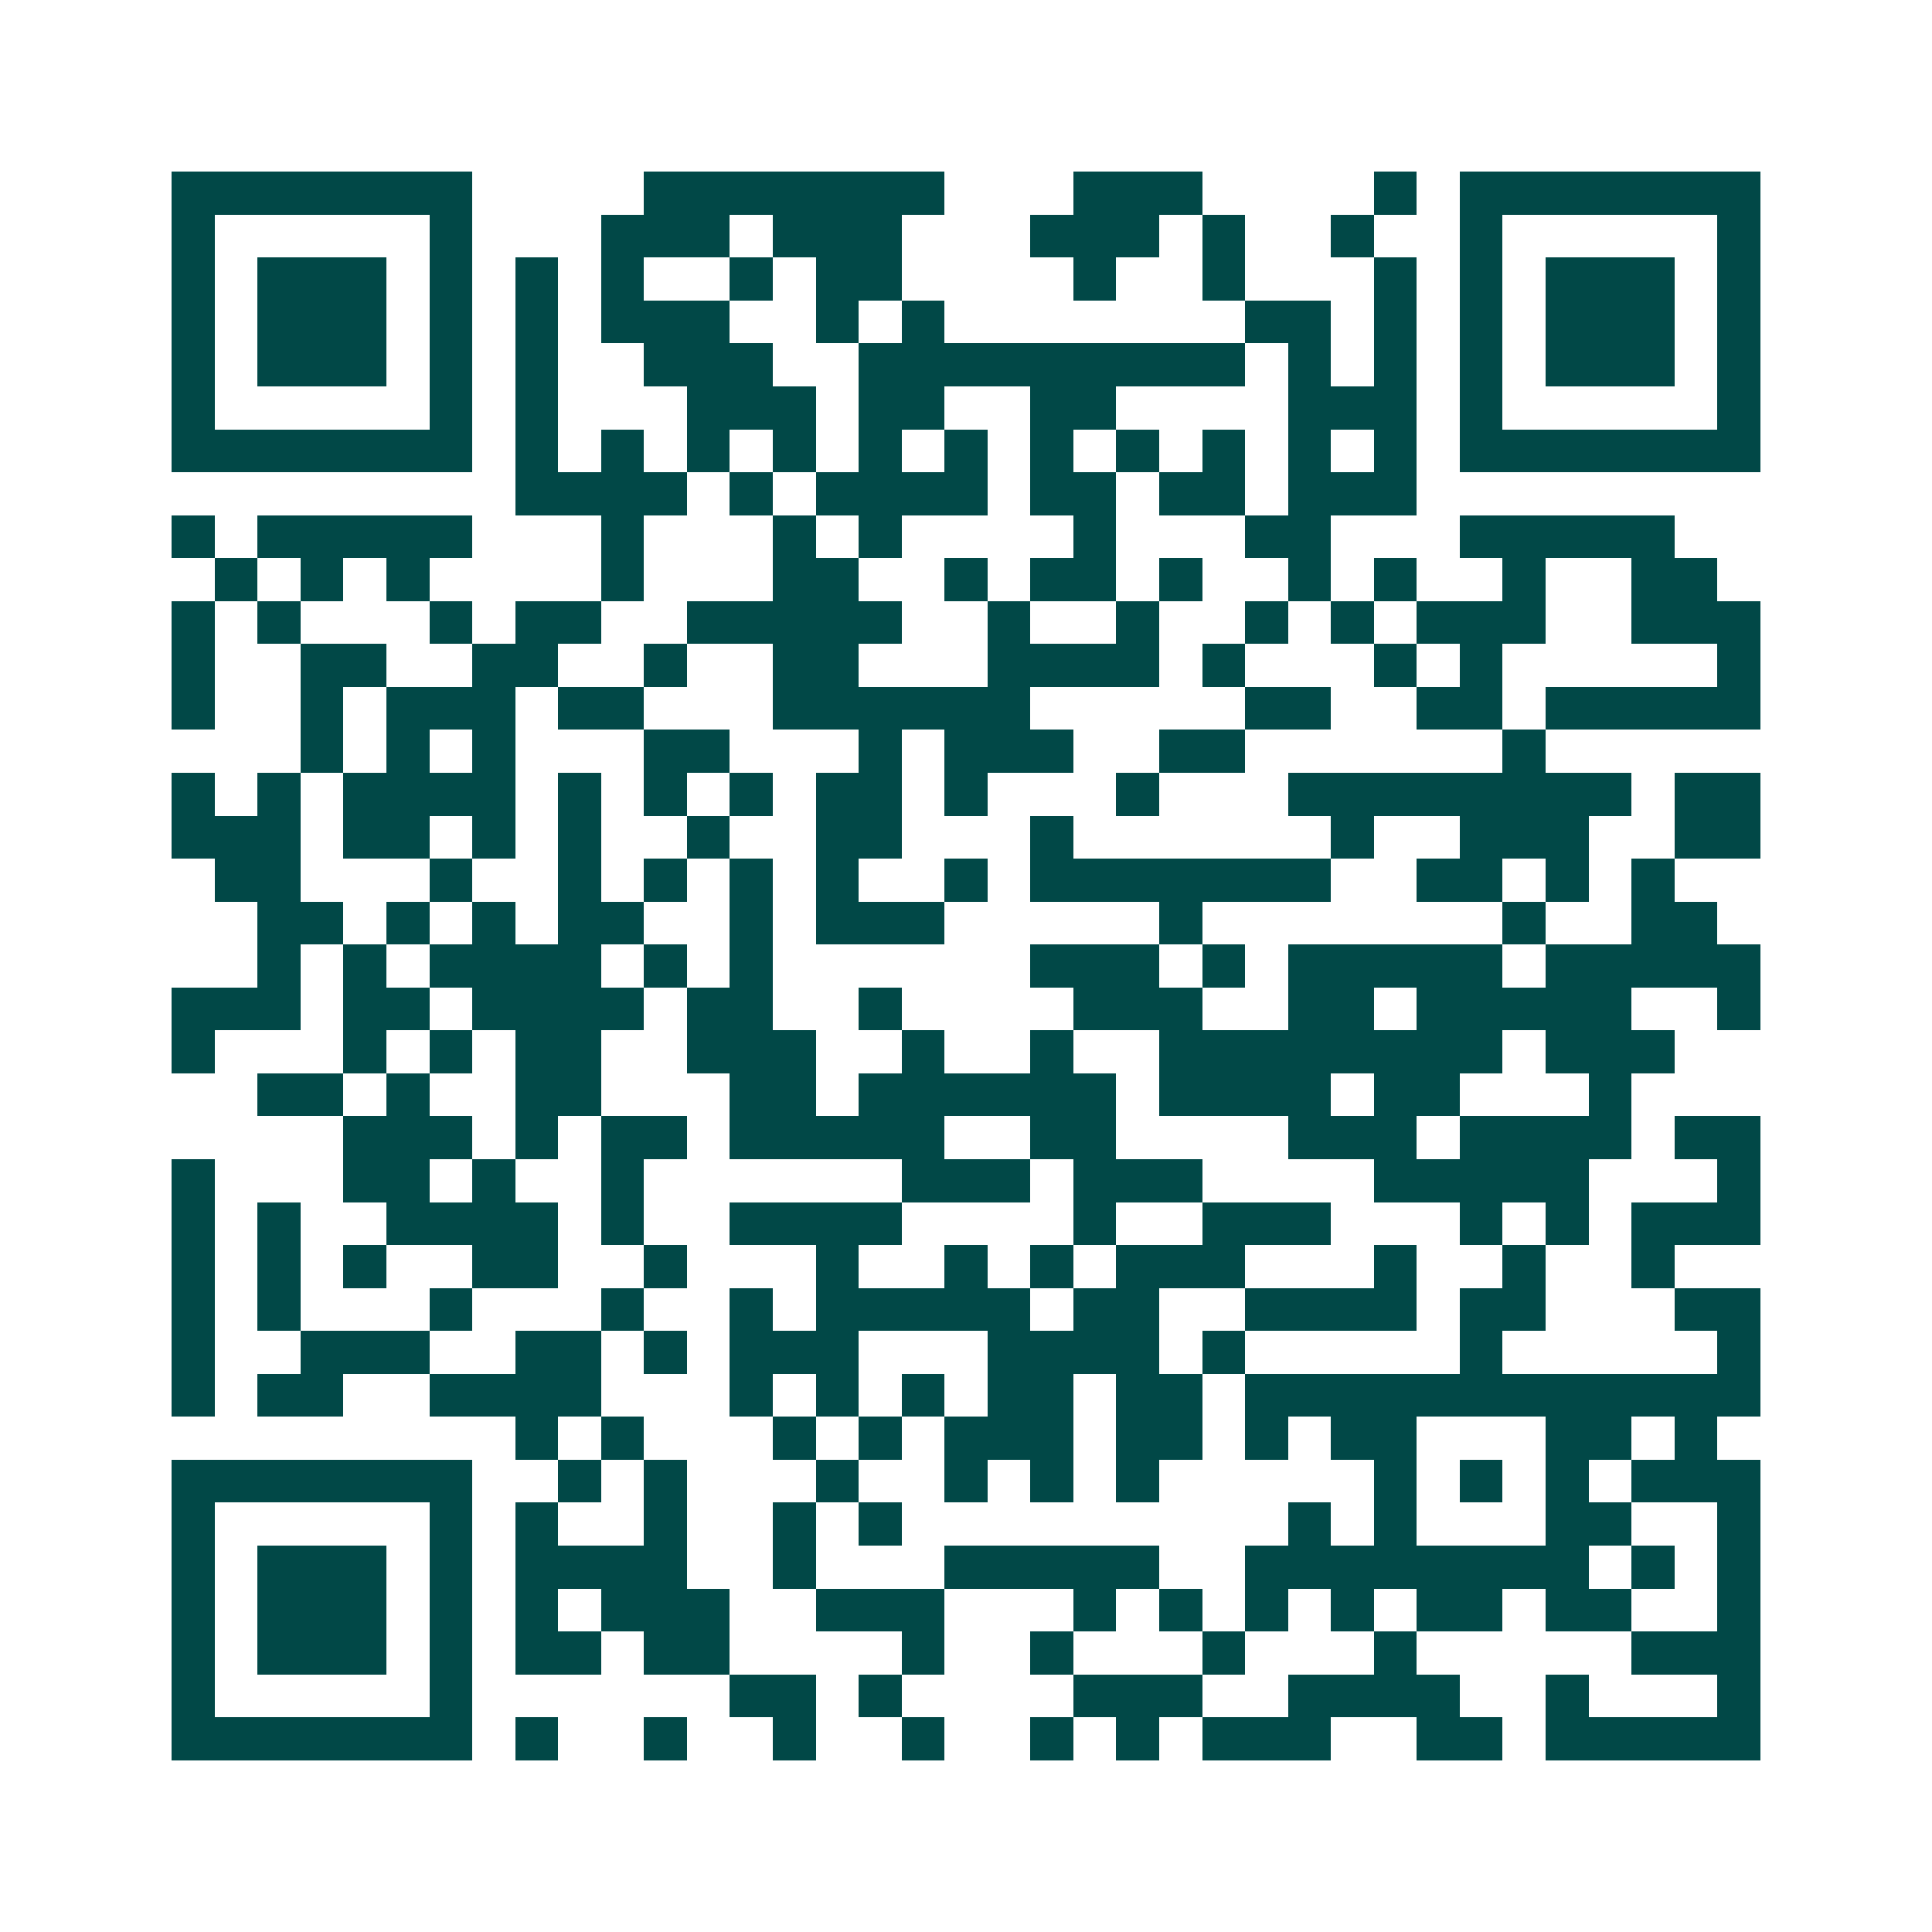 <svg xmlns="http://www.w3.org/2000/svg" width="200" height="200" viewBox="0 0 45 45" shape-rendering="crispEdges"><path fill="#ffffff" d="M0 0h45v45H0z"/><path stroke="#014847" d="M4 4.5h7m4 0h7m3 0h3m4 0h1m1 0h7M4 5.5h1m5 0h1m3 0h3m1 0h3m3 0h3m1 0h1m2 0h1m2 0h1m5 0h1M4 6.5h1m1 0h3m1 0h1m1 0h1m1 0h1m2 0h1m1 0h2m4 0h1m2 0h1m3 0h1m1 0h1m1 0h3m1 0h1M4 7.5h1m1 0h3m1 0h1m1 0h1m1 0h3m2 0h1m1 0h1m7 0h2m1 0h1m1 0h1m1 0h3m1 0h1M4 8.5h1m1 0h3m1 0h1m1 0h1m2 0h3m2 0h9m1 0h1m1 0h1m1 0h1m1 0h3m1 0h1M4 9.5h1m5 0h1m1 0h1m3 0h3m1 0h2m2 0h2m4 0h3m1 0h1m5 0h1M4 10.5h7m1 0h1m1 0h1m1 0h1m1 0h1m1 0h1m1 0h1m1 0h1m1 0h1m1 0h1m1 0h1m1 0h1m1 0h7M12 11.5h4m1 0h1m1 0h4m1 0h2m1 0h2m1 0h3M4 12.5h1m1 0h5m3 0h1m3 0h1m1 0h1m4 0h1m3 0h2m3 0h5M5 13.5h1m1 0h1m1 0h1m4 0h1m3 0h2m2 0h1m1 0h2m1 0h1m2 0h1m1 0h1m2 0h1m2 0h2M4 14.5h1m1 0h1m3 0h1m1 0h2m2 0h5m2 0h1m2 0h1m2 0h1m1 0h1m1 0h3m2 0h3M4 15.5h1m2 0h2m2 0h2m2 0h1m2 0h2m3 0h4m1 0h1m3 0h1m1 0h1m5 0h1M4 16.5h1m2 0h1m1 0h3m1 0h2m3 0h6m5 0h2m2 0h2m1 0h5M7 17.5h1m1 0h1m1 0h1m3 0h2m3 0h1m1 0h3m2 0h2m6 0h1M4 18.5h1m1 0h1m1 0h4m1 0h1m1 0h1m1 0h1m1 0h2m1 0h1m3 0h1m3 0h8m1 0h2M4 19.5h3m1 0h2m1 0h1m1 0h1m2 0h1m2 0h2m3 0h1m6 0h1m2 0h3m2 0h2M5 20.5h2m3 0h1m2 0h1m1 0h1m1 0h1m1 0h1m2 0h1m1 0h7m2 0h2m1 0h1m1 0h1M6 21.5h2m1 0h1m1 0h1m1 0h2m2 0h1m1 0h3m5 0h1m7 0h1m2 0h2M6 22.5h1m1 0h1m1 0h4m1 0h1m1 0h1m6 0h3m1 0h1m1 0h5m1 0h5M4 23.5h3m1 0h2m1 0h4m1 0h2m2 0h1m4 0h3m2 0h2m1 0h5m2 0h1M4 24.5h1m3 0h1m1 0h1m1 0h2m2 0h3m2 0h1m2 0h1m2 0h8m1 0h3M6 25.5h2m1 0h1m2 0h2m3 0h2m1 0h6m1 0h4m1 0h2m3 0h1M8 26.5h3m1 0h1m1 0h2m1 0h5m2 0h2m4 0h3m1 0h4m1 0h2M4 27.5h1m3 0h2m1 0h1m2 0h1m6 0h3m1 0h3m4 0h5m3 0h1M4 28.5h1m1 0h1m2 0h4m1 0h1m2 0h4m4 0h1m2 0h3m3 0h1m1 0h1m1 0h3M4 29.5h1m1 0h1m1 0h1m2 0h2m2 0h1m3 0h1m2 0h1m1 0h1m1 0h3m3 0h1m2 0h1m2 0h1M4 30.5h1m1 0h1m3 0h1m3 0h1m2 0h1m1 0h5m1 0h2m2 0h4m1 0h2m3 0h2M4 31.5h1m2 0h3m2 0h2m1 0h1m1 0h3m3 0h4m1 0h1m5 0h1m5 0h1M4 32.5h1m1 0h2m2 0h4m3 0h1m1 0h1m1 0h1m1 0h2m1 0h2m1 0h12M12 33.5h1m1 0h1m3 0h1m1 0h1m1 0h3m1 0h2m1 0h1m1 0h2m3 0h2m1 0h1M4 34.5h7m2 0h1m1 0h1m3 0h1m2 0h1m1 0h1m1 0h1m5 0h1m1 0h1m1 0h1m1 0h3M4 35.5h1m5 0h1m1 0h1m2 0h1m2 0h1m1 0h1m9 0h1m1 0h1m3 0h2m2 0h1M4 36.5h1m1 0h3m1 0h1m1 0h4m2 0h1m3 0h5m2 0h8m1 0h1m1 0h1M4 37.5h1m1 0h3m1 0h1m1 0h1m1 0h3m2 0h3m3 0h1m1 0h1m1 0h1m1 0h1m1 0h2m1 0h2m2 0h1M4 38.5h1m1 0h3m1 0h1m1 0h2m1 0h2m4 0h1m2 0h1m3 0h1m3 0h1m5 0h3M4 39.5h1m5 0h1m6 0h2m1 0h1m4 0h3m2 0h4m2 0h1m3 0h1M4 40.5h7m1 0h1m2 0h1m2 0h1m2 0h1m2 0h1m1 0h1m1 0h3m2 0h2m1 0h5"/></svg>

